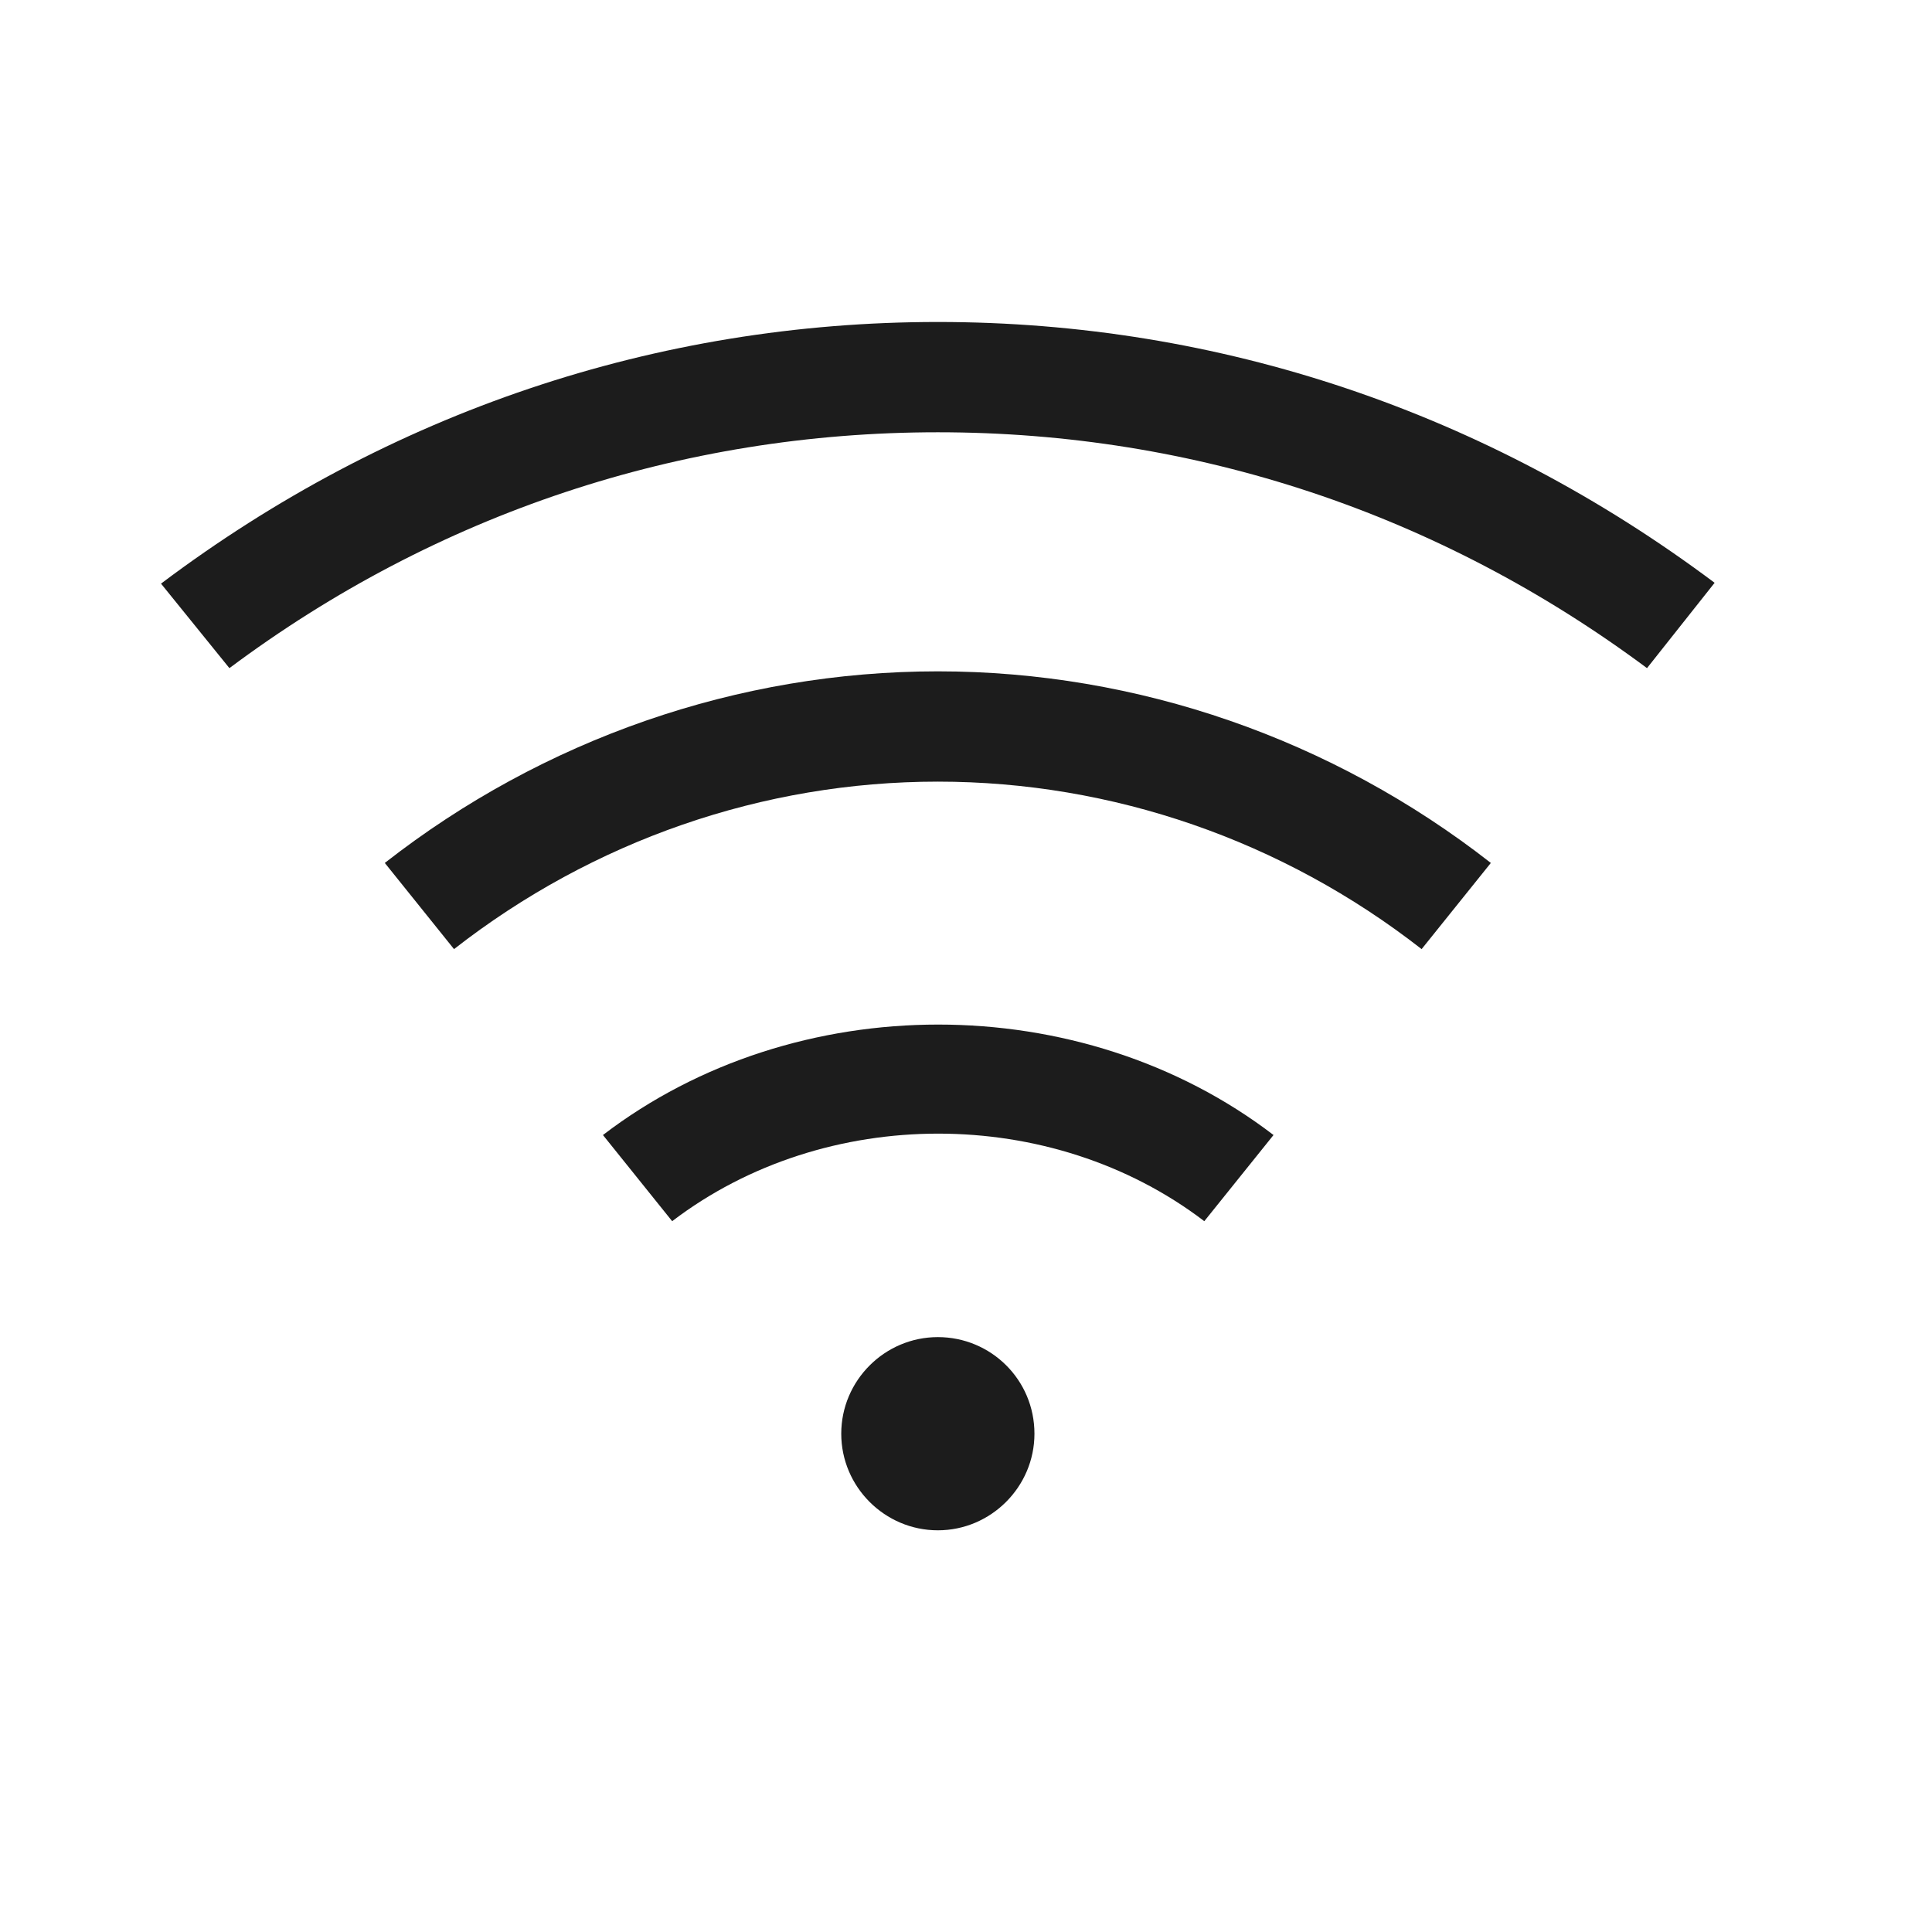 <svg width="35" height="35" viewBox="0 0 35 35" fill="none" xmlns="http://www.w3.org/2000/svg">
<path fill-rule="evenodd" clip-rule="evenodd" d="M2.917 10.573C7.044 7.467 11.9 5.833 16.99 5.833C22.094 5.833 26.935 7.467 31.062 10.558L29.837 12.104C26.075 9.304 21.656 7.831 16.99 7.831C12.338 7.831 7.904 9.304 4.156 12.104L2.917 10.573ZM6.971 15.633L8.225 17.194C10.748 15.225 13.825 14.16 16.99 14.16C20.154 14.16 23.231 15.225 25.754 17.194L27.008 15.633C24.135 13.387 20.606 12.162 16.99 12.162C13.373 12.162 9.844 13.387 6.971 15.633ZM12.177 22.123L10.923 20.562C14.408 17.894 19.585 17.894 23.071 20.562L21.817 22.123C19.046 20.008 14.948 20.008 12.177 22.123ZM15.24 25.973C15.24 25.01 16.027 24.223 16.99 24.223C17.952 24.223 18.74 24.996 18.74 25.973C18.74 26.935 17.952 27.723 16.99 27.723C16.027 27.723 15.24 26.935 15.24 25.973Z" fill="
#1C1C1C"/>
</svg>
